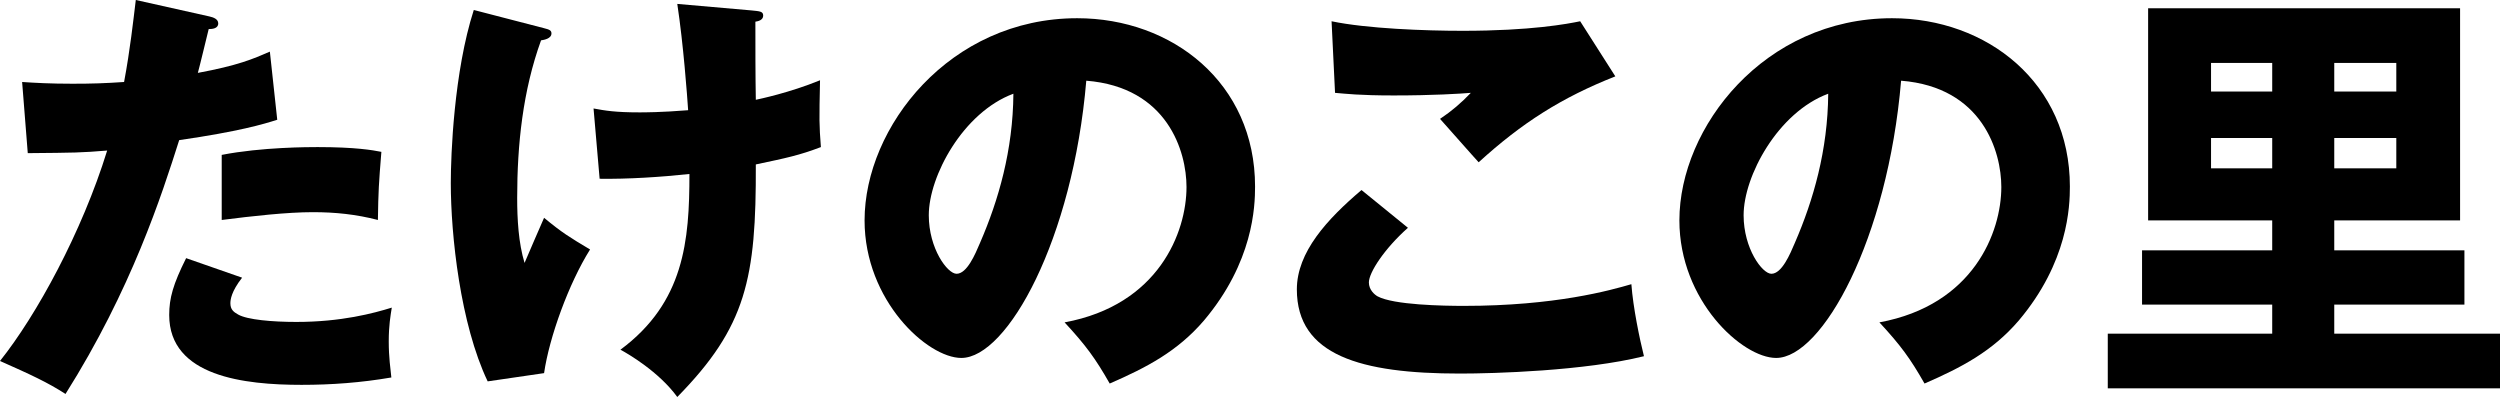 <?xml version="1.0" encoding="UTF-8"?>
<svg id="_レイヤー_2" data-name="レイヤー 2" xmlns="http://www.w3.org/2000/svg" viewBox="0 0 172.86 27.45">
  <g id="_対象商品" data-name="対象商品">
    <g>
      <path d="M14.49,1.14c.27.06.6.18.6.48,0,.36-.42.39-.66.39-.12.48-.63,2.61-.75,3.03,2.76-.51,3.81-.96,4.98-1.47l.51,4.71c-.93.3-2.64.81-6.78,1.41-1.2,3.78-3.3,10.32-7.86,17.55-1.26-.81-2.37-1.32-4.53-2.28,2.52-3.15,5.67-8.91,7.41-14.55-1.83.15-2.19.15-5.49.18l-.39-4.92c.9.06,1.95.12,3.48.12,1.35,0,2.25-.03,3.57-.12.42-2.25.63-4.2.81-5.67l5.1,1.14ZM16.74,19.2c-.75.96-.81,1.53-.81,1.77,0,.42.21.6.54.78.63.36,2.37.51,4.02.51,3.12,0,5.34-.6,6.6-.99-.09.57-.21,1.23-.21,2.34s.12,1.89.18,2.49c-2.1.36-4.14.51-6.21.51-3.93,0-9.15-.57-9.15-4.83,0-1.17.27-2.13,1.17-3.93l3.87,1.35ZM15.33,10.71c2.76-.54,6.06-.54,6.63-.54,2.61,0,3.81.21,4.41.33-.18,2.22-.21,2.7-.24,4.71-1.5-.39-2.94-.54-4.5-.54-1.77,0-4.2.27-6.3.54v-4.5Z"/>
      <path d="M37.62,1.95c.36.09.51.15.51.36,0,.36-.51.45-.72.48-1.26,3.48-1.65,7.2-1.65,10.89,0,1.47.09,3.12.51,4.5.21-.48,1.14-2.67,1.35-3.12,1.23,1.02,1.77,1.35,3.18,2.19-1.47,2.34-2.82,6.06-3.18,8.55l-3.9.57c-1.89-3.96-2.55-10.11-2.55-13.71,0-1.92.21-7.68,1.59-11.97l4.86,1.26ZM51.96.72c.57.06.81.06.81.36s-.33.39-.54.42c0,1.71,0,3.75.03,5.4.27-.06,2.31-.48,4.44-1.35-.06,2.79-.06,3.06.06,4.62-1.5.57-2.37.75-4.5,1.2.03,7.89-.66,11.22-5.43,16.08-1.26-1.74-3.42-3-3.93-3.27,4.41-3.27,4.77-7.53,4.77-12.15-1.95.21-4.26.36-6.21.33l-.42-4.86c.81.15,1.5.27,3.18.27.3,0,1.5,0,3.36-.15-.06-.93-.33-4.59-.75-7.35l5.13.45Z"/>
      <path d="M73.61,22.29c6.51-1.2,8.43-6.24,8.43-9.36,0-2.43-1.29-6.9-6.93-7.35-.93,10.98-5.46,19.17-8.64,19.17-2.34,0-6.69-3.96-6.69-9.51,0-6.45,5.88-13.98,14.7-13.98,6.57,0,12.3,4.47,12.3,11.64,0,1.38-.12,5.22-3.54,9.27-1.83,2.13-3.96,3.24-6.51,4.35-.99-1.74-1.65-2.64-3.12-4.23ZM64.22,14.88c0,2.31,1.29,4.05,1.92,4.05.72,0,1.29-1.35,1.62-2.13,1.29-2.97,2.28-6.42,2.31-10.32-3.48,1.29-5.85,5.7-5.85,8.4Z"/>
      <path d="M97.35,15.75c-1.62,1.44-2.7,3.09-2.7,3.78,0,.51.39.84.6.96,1.11.6,4.56.66,5.97.66,6.33,0,10.14-1.08,11.58-1.5.12,1.62.57,3.78.87,4.98-4.11,1.02-10.38,1.2-12.72,1.2-6.87,0-11.28-1.26-11.28-5.82,0-2.58,2.1-4.86,4.47-6.87l3.21,2.61ZM111.69,5.28c-3.72,1.47-6.45,3.21-9.45,5.94-.06-.06-.33-.36-2.67-3,.81-.54,1.47-1.11,2.13-1.8-.75.06-2.61.18-5.34.18-2.37,0-3.33-.12-4.05-.18l-.24-4.95c2.43.51,6.48.66,9.06.66,4.74,0,7.26-.48,8.13-.66l2.43,3.81Z"/>
      <path d="M129.95,22.29c6.51-1.2,8.43-6.24,8.43-9.36,0-2.43-1.29-6.9-6.93-7.35-.93,10.98-5.46,19.17-8.64,19.17-2.34,0-6.69-3.96-6.69-9.51,0-6.45,5.88-13.98,14.7-13.98,6.57,0,12.3,4.47,12.3,11.64,0,1.38-.12,5.22-3.54,9.27-1.83,2.13-3.96,3.24-6.51,4.35-.99-1.74-1.65-2.64-3.12-4.23ZM120.56,14.88c0,2.31,1.29,4.05,1.92,4.05.72,0,1.29-1.35,1.62-2.13,1.29-2.97,2.28-6.42,2.31-10.32-3.48,1.29-5.85,5.7-5.85,8.4Z"/>
      <path d="M161.4,17.31h9v3.75h-9v2.01h11.46v3.78h-27.12v-3.78h11.37v-2.01h-9v-3.75h9v-2.07h-8.58V.57h21.57v14.67h-8.7v2.07ZM157.11,4.35h-4.23v1.98h4.23v-1.98ZM157.11,9.54h-4.23v2.1h4.23v-2.1ZM161.4,6.33h4.29v-1.98h-4.29v1.98ZM161.4,11.64h4.29v-2.1h-4.29v2.1Z"/>
    </g>
  </g>
</svg>
